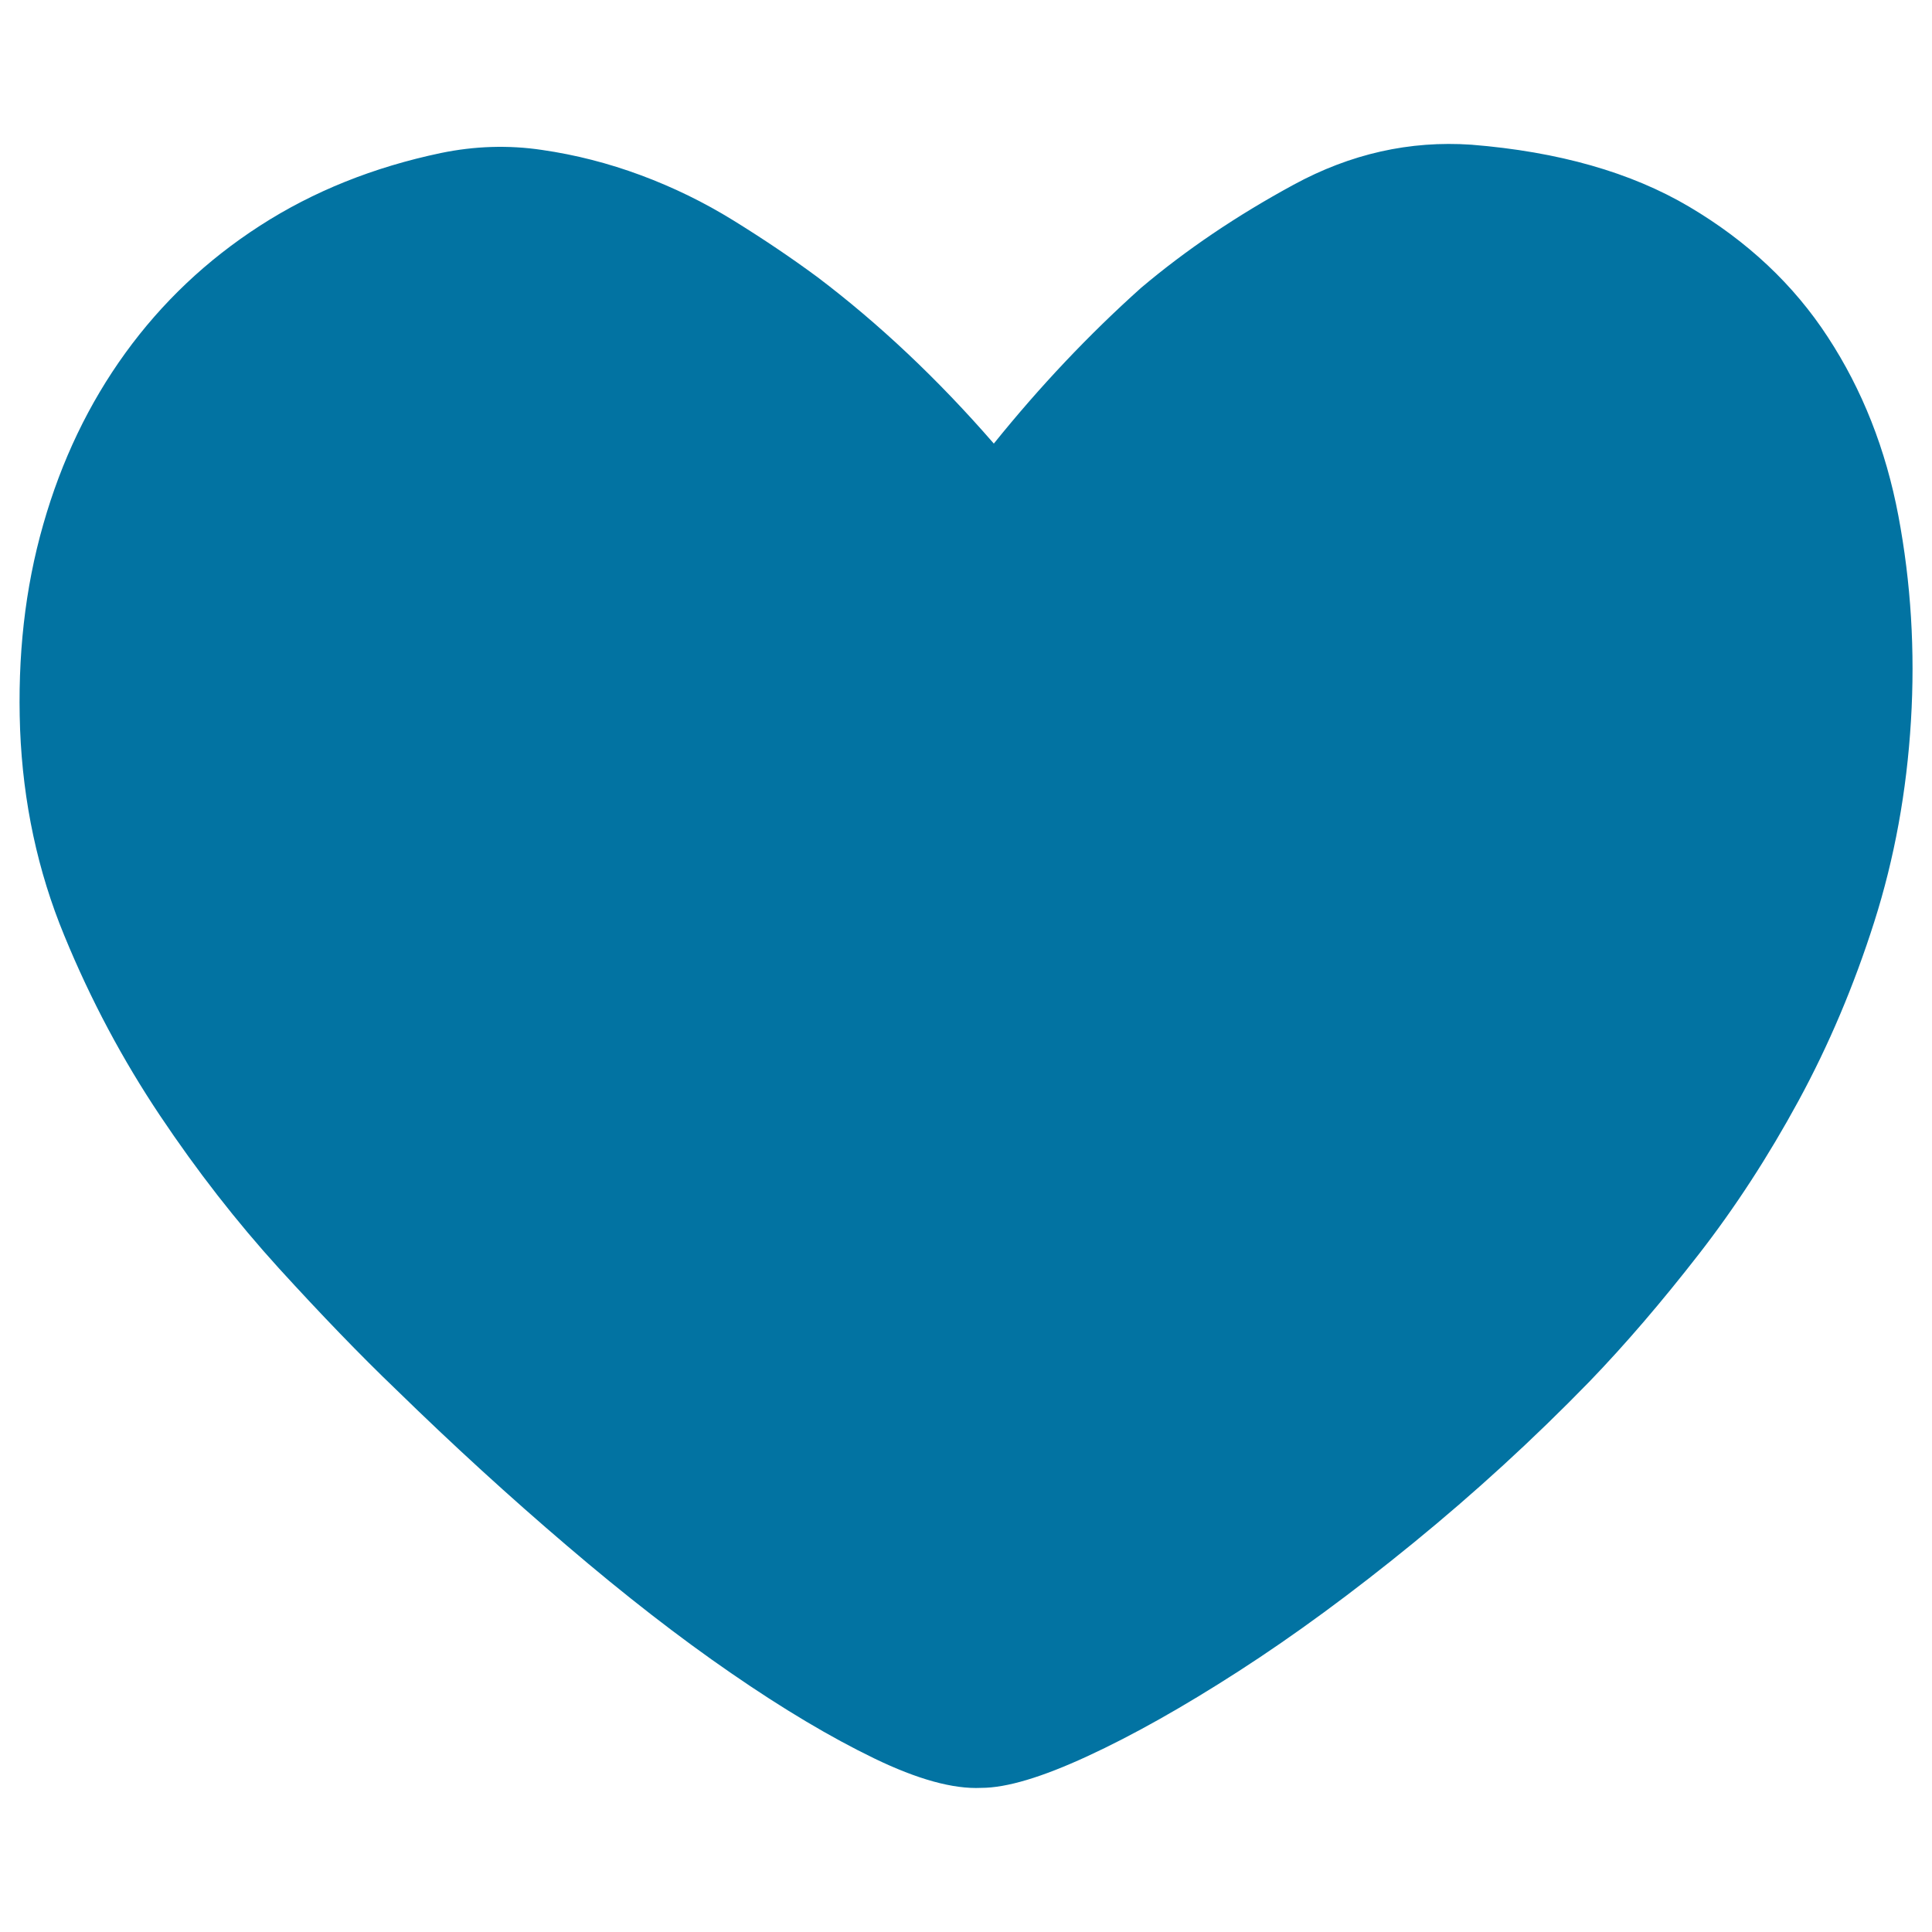 <svg xmlns="http://www.w3.org/2000/svg" viewBox="0 0 1000 1000" style="fill:#0273a2">
<title>Love SVG icon</title>
<path d="M514.4,229.6c24-29.8,49.4-56.6,76.2-80.6c23.2-19.6,49.5-37.4,79-53.4c29.4-16,60.1-22.9,92-20.7c45,3.6,82.6,14.3,112.7,32.1c30.1,17.8,54.1,40.3,71.8,67.5c17.8,27.2,30,58.1,36.5,92.5c6.5,34.5,8.7,69.9,6.5,106.2c-2.2,36.3-8.5,71-19,104c-10.5,33-23.6,63.9-39.2,92.6c-15.6,28.7-32.8,55.2-51.7,79.5c-18.9,24.3-37.7,46.3-56.6,65.9c-29,29.8-59.3,57.5-90.9,83.3c-31.6,25.8-61.7,47.9-90.4,66.4c-28.7,18.5-54.8,33.2-78.4,44.1c-23.6,10.9-41.9,16.4-55,16.4c-14.5,0.7-33-4.4-55.5-15.3c-22.5-10.9-47.2-25.6-74-44.1c-26.9-18.5-55.2-40.5-84.9-65.9c-29.8-25.4-59.2-52.3-88.2-80.6c-18.9-18.1-39.2-39.2-61-63.1c-21.8-24-42.3-50.3-61.5-79c-19.2-28.7-35.8-59.7-49.5-93.1c-13.8-33.4-21.4-69-22.9-106.7c-1.4-37.8,2.5-73.1,12-106.2c9.4-33,23.6-62.6,42.5-88.7c18.9-26.1,42.1-48.1,69.7-65.9c27.6-17.8,58.8-30.3,93.6-37.6c17.4-3.6,34.9-4.2,52.3-1.6c17.4,2.5,34.5,6.9,51.2,13.1c16.7,6.2,32.7,14,47.9,23.4c15.2,9.4,29.8,19.2,43.6,29.4C454.9,167.5,485.4,196.2,514.4,229.6L514.4,229.6z"/>
</svg>